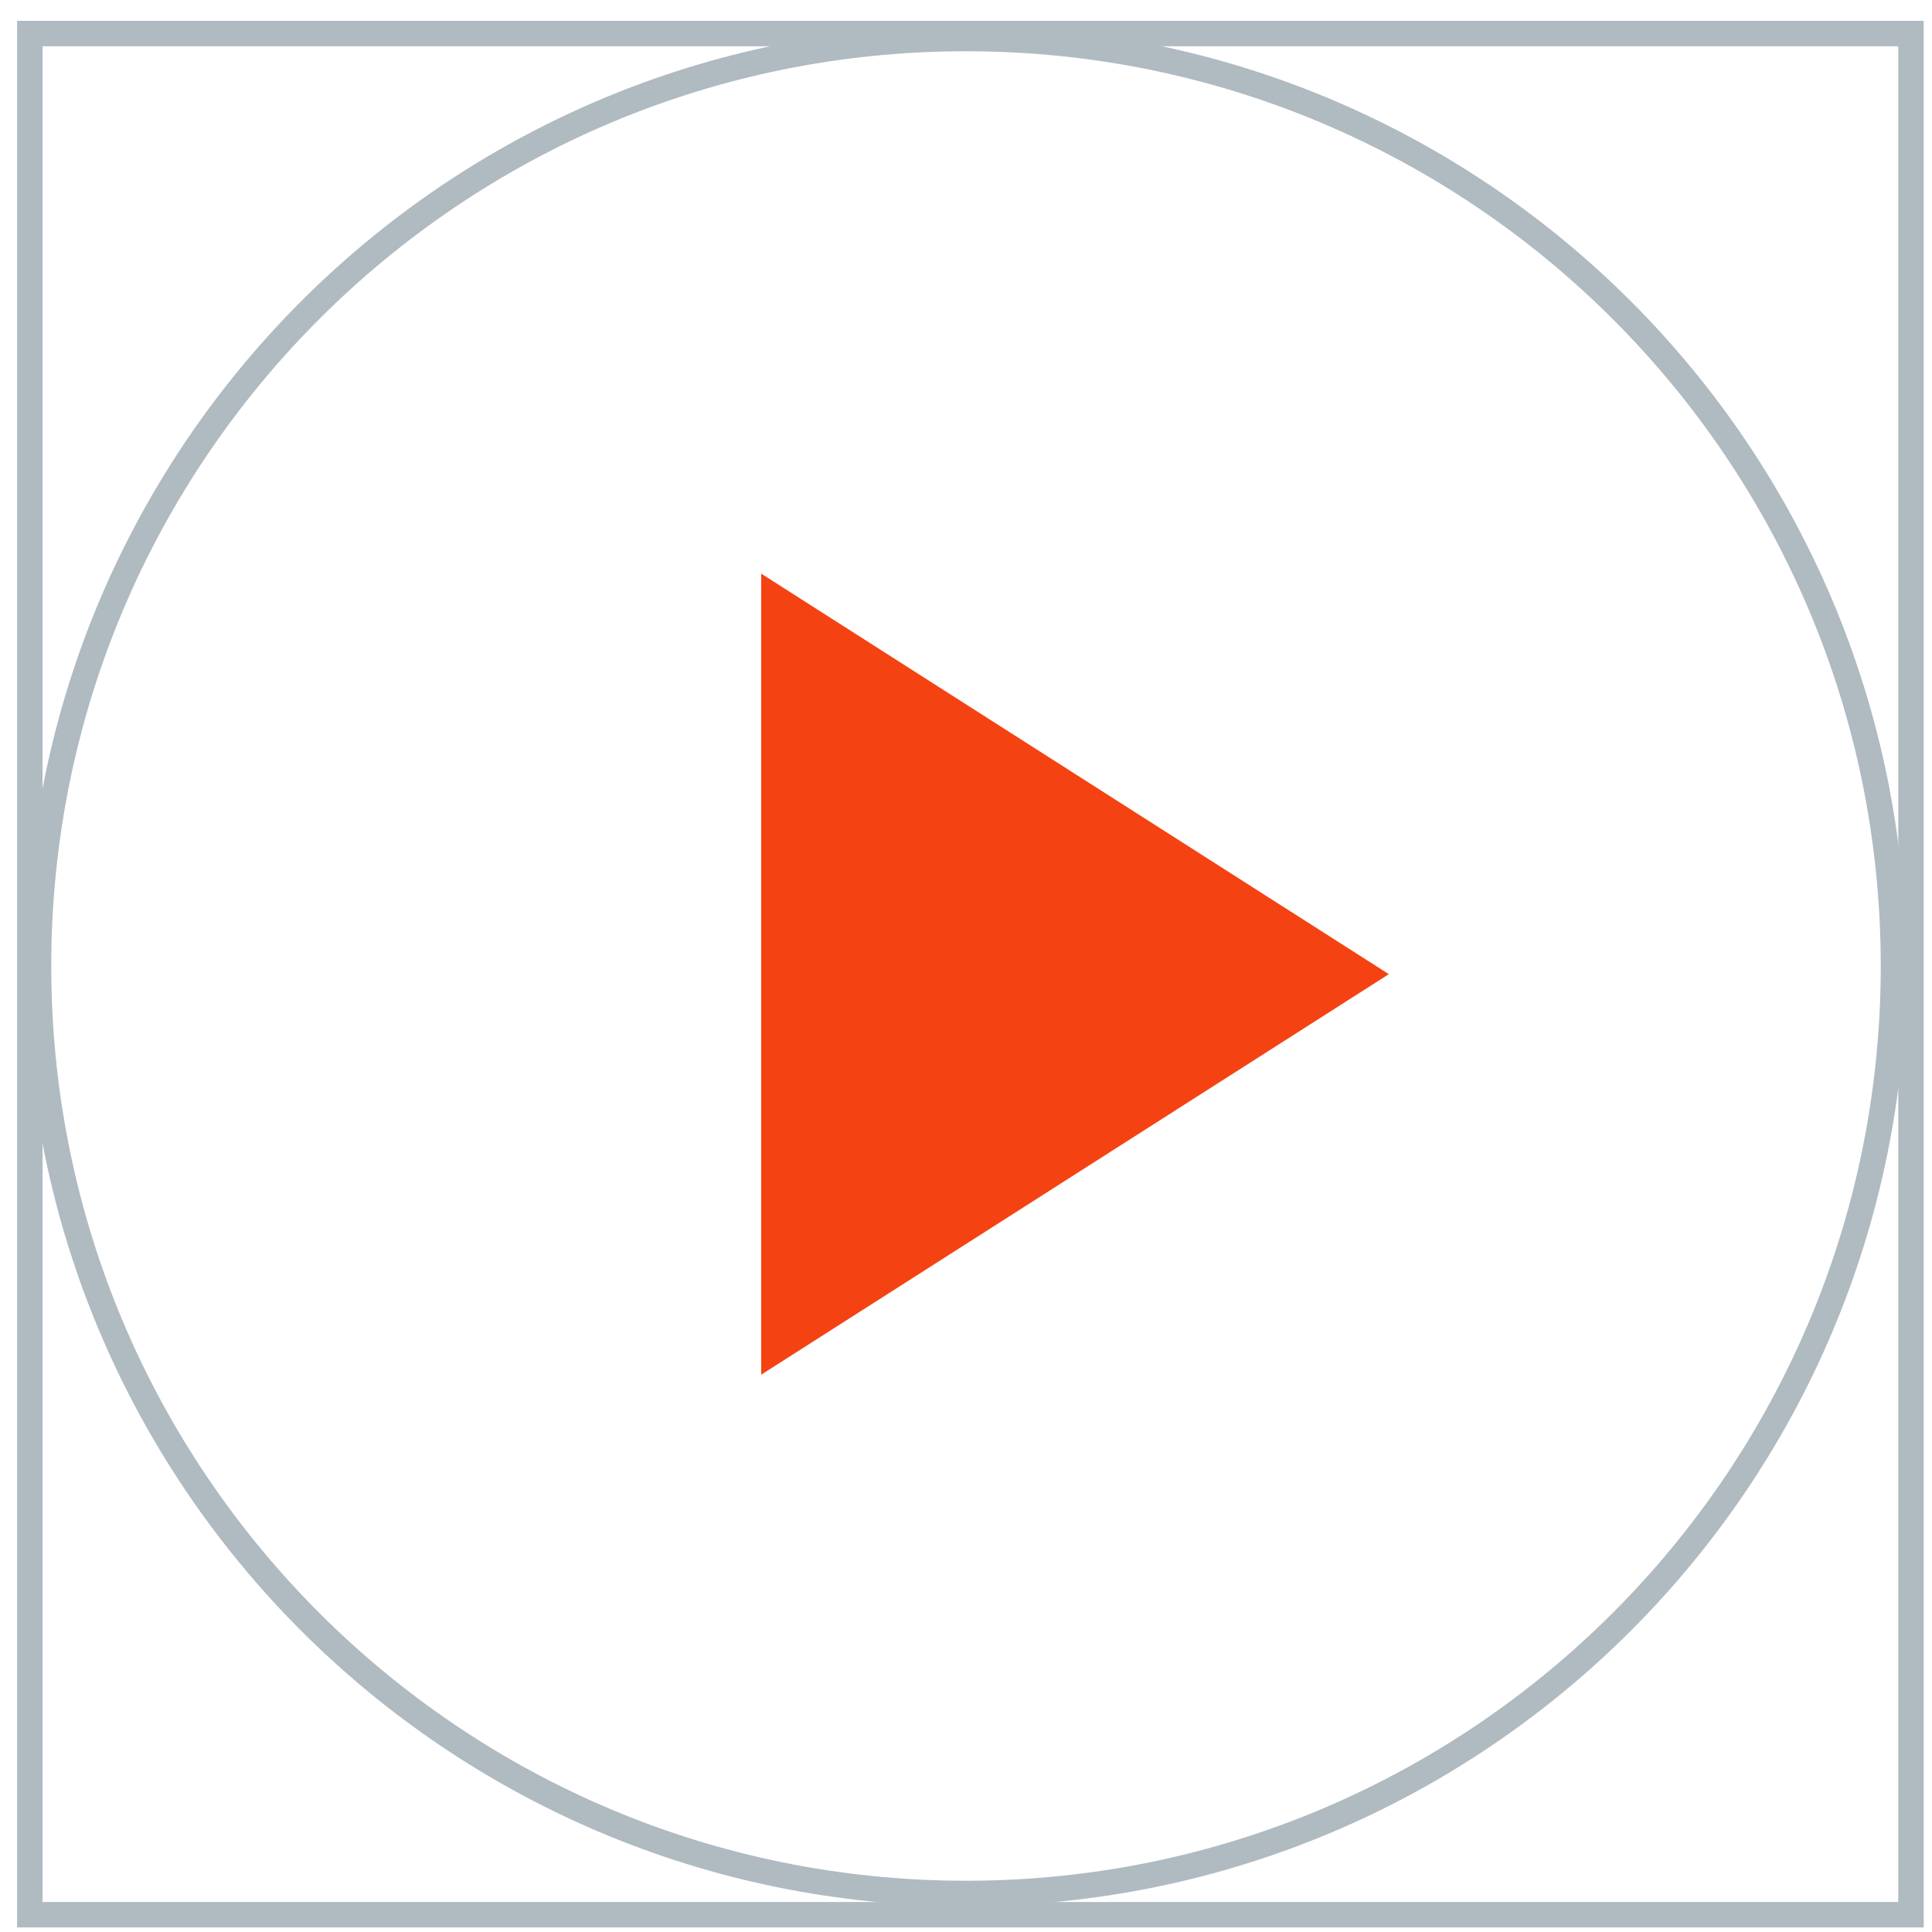 <svg xmlns="http://www.w3.org/2000/svg" width="76" height="76" viewBox="0 0 76 76" fill="none"><path d="M54.634 38.321L29.944 54.076L29.944 22.566L54.634 38.321Z" fill="#F54212"></path><path d="M74.484 38C74.484 58.15 58.15 74.484 38 74.484C17.85 74.484 1.516 58.15 1.516 38C1.516 17.85 17.85 1.516 38 1.516C58.15 1.516 74.484 17.85 74.484 38Z" stroke="#B0BAC1"></path><path d="M1.174 1.32H75.174V75.32H1.174V1.32Z" stroke="#B0BAC1"></path></svg>